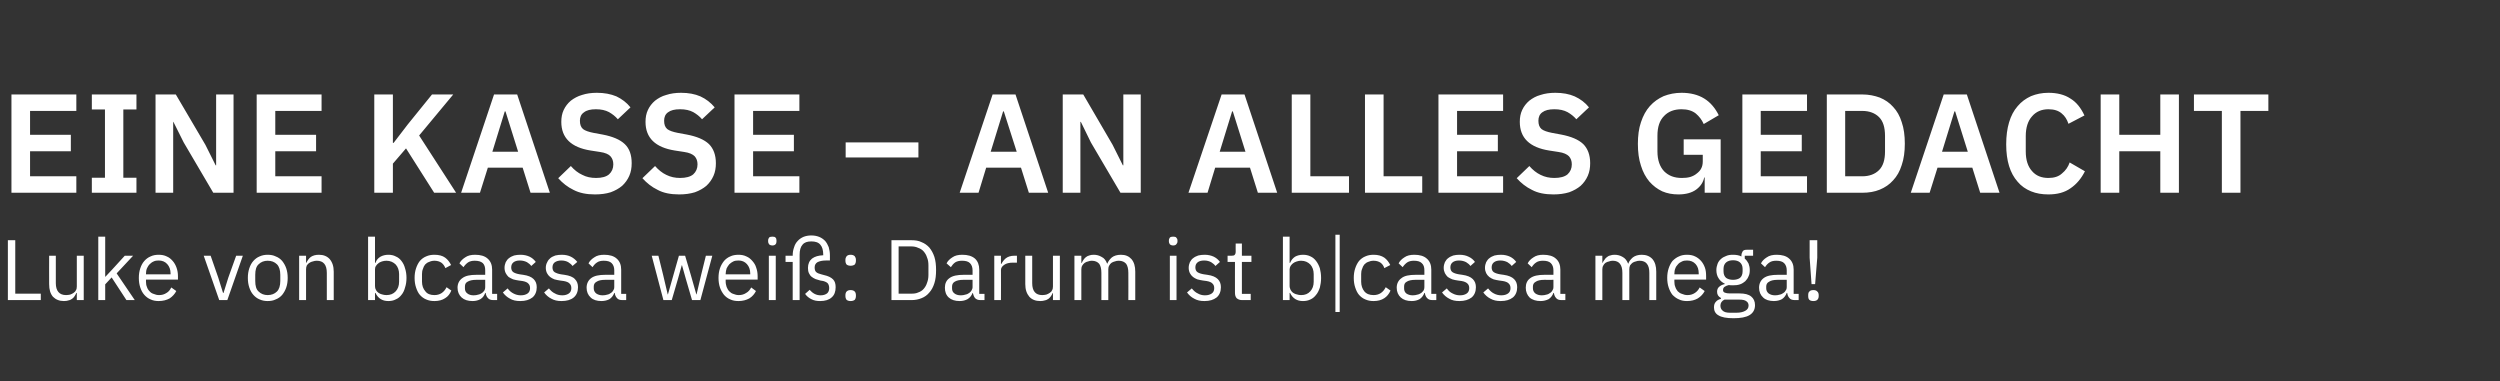<?xml version="1.0" standalone="no"?><!DOCTYPE svg PUBLIC "-//W3C//DTD SVG 1.1//EN" "http://www.w3.org/Graphics/SVG/1.1/DTD/svg11.dtd"><svg xmlns="http://www.w3.org/2000/svg" version="1.1" width="1048px" height="159.9px" viewBox="0 -1 1048 159.9" style="top:-1px"><rect x="0" y="-1" width="1048" height="159.9" fill="#333333" stroke="none"/>  <desc>Eine Kasse – an alles gedacht Luke von bcassa wei : Darum ist b|cassa mega!</desc>  <defs/>  <g id="Polygon213752">    <path d="M 3.3 124.8 L 3.3 99.7 L 6.4 99.7 L 6.4 122.1 L 17.1 122.1 L 17.1 124.8 L 3.3 124.8 Z M 32.2 121.8 C 32.2 121.8 32.04 121.81 32 121.8 C 31.8 122.2 31.6 122.7 31.3 123.1 C 31.1 123.5 30.7 123.9 30.3 124.2 C 29.9 124.5 29.4 124.8 28.8 124.9 C 28.3 125.1 27.6 125.2 26.8 125.2 C 24.9 125.2 23.4 124.6 22.2 123.4 C 21.1 122.1 20.6 120.4 20.6 118.1 C 20.56 118.14 20.6 106.2 20.6 106.2 L 23.4 106.2 C 23.4 106.2 23.44 117.66 23.4 117.7 C 23.4 121 24.9 122.7 27.7 122.7 C 28.3 122.7 28.8 122.6 29.4 122.5 C 29.9 122.3 30.4 122.1 30.8 121.8 C 31.2 121.5 31.6 121.2 31.8 120.7 C 32.1 120.3 32.2 119.7 32.2 119.1 C 32.18 119.1 32.2 106.2 32.2 106.2 L 35.1 106.2 L 35.1 124.8 L 32.2 124.8 L 32.2 121.8 Z M 41.2 98.2 L 44.1 98.2 L 44.1 115 L 44.2 115 L 47.1 111.9 L 52.3 106.2 L 55.8 106.2 L 48.9 113.6 L 56.5 124.8 L 53 124.8 L 46.8 115.3 L 44.1 118.2 L 44.1 124.8 L 41.2 124.8 L 41.2 98.2 Z M 66.5 125.2 C 65.3 125.2 64.1 125 63.1 124.5 C 62.1 124.1 61.2 123.4 60.5 122.6 C 59.7 121.7 59.2 120.7 58.8 119.5 C 58.4 118.3 58.2 117 58.2 115.5 C 58.2 114 58.4 112.7 58.8 111.5 C 59.2 110.3 59.7 109.3 60.5 108.4 C 61.2 107.6 62.1 106.9 63.1 106.5 C 64.1 106 65.3 105.8 66.5 105.8 C 67.8 105.8 68.9 106 69.9 106.5 C 70.9 106.9 71.7 107.6 72.4 108.4 C 73.1 109.2 73.6 110.1 74 111.2 C 74.4 112.3 74.6 113.5 74.6 114.8 C 74.56 114.83 74.6 116.2 74.6 116.2 L 61.2 116.2 C 61.2 116.2 61.2 117.06 61.2 117.1 C 61.2 117.9 61.3 118.6 61.6 119.3 C 61.8 120 62.2 120.6 62.7 121.1 C 63.1 121.6 63.7 122 64.4 122.2 C 65.1 122.5 65.8 122.7 66.7 122.7 C 67.9 122.7 68.9 122.4 69.8 121.8 C 70.7 121.3 71.3 120.5 71.8 119.5 C 71.8 119.5 73.9 121 73.9 121 C 73.3 122.2 72.3 123.3 71.1 124.1 C 69.8 124.8 68.3 125.2 66.5 125.2 Z M 66.5 108.2 C 65.7 108.2 65 108.3 64.4 108.6 C 63.7 108.9 63.2 109.3 62.7 109.8 C 62.2 110.3 61.9 110.9 61.6 111.5 C 61.3 112.2 61.2 113 61.2 113.8 C 61.2 113.79 61.2 114 61.2 114 L 71.5 114 C 71.5 114 71.46 113.64 71.5 113.6 C 71.5 112 71 110.7 70.1 109.7 C 69.2 108.7 68 108.2 66.5 108.2 Z M 91.9 124.8 L 85.4 106.2 L 88.3 106.2 L 91.5 115.4 L 93.5 121.8 L 93.7 121.8 L 95.7 115.4 L 99 106.2 L 101.8 106.2 L 95.3 124.8 L 91.9 124.8 Z M 112.2 125.2 C 111 125.2 109.9 125 108.8 124.5 C 107.8 124.1 106.9 123.4 106.2 122.6 C 105.4 121.7 104.9 120.7 104.5 119.5 C 104.1 118.3 103.9 117 103.9 115.5 C 103.9 114 104.1 112.7 104.5 111.5 C 104.9 110.3 105.4 109.3 106.2 108.4 C 106.9 107.6 107.8 106.9 108.8 106.5 C 109.9 106 111 105.8 112.2 105.8 C 113.5 105.8 114.6 106 115.6 106.5 C 116.7 106.9 117.6 107.6 118.3 108.4 C 119 109.3 119.6 110.3 120 111.5 C 120.4 112.7 120.6 114 120.6 115.5 C 120.6 117 120.4 118.3 120 119.5 C 119.6 120.7 119 121.7 118.3 122.6 C 117.6 123.4 116.7 124.1 115.6 124.5 C 114.6 125 113.5 125.2 112.2 125.2 Z M 112.2 122.7 C 113.8 122.7 115.1 122.2 116.1 121.2 C 117 120.3 117.5 118.8 117.5 116.8 C 117.5 116.8 117.5 114.2 117.5 114.2 C 117.5 112.2 117 110.7 116.1 109.8 C 115.1 108.8 113.8 108.3 112.2 108.3 C 110.7 108.3 109.4 108.8 108.4 109.8 C 107.4 110.7 107 112.2 107 114.2 C 107 114.2 107 116.8 107 116.8 C 107 118.8 107.4 120.3 108.4 121.2 C 109.4 122.2 110.7 122.7 112.2 122.7 Z M 125.4 124.8 L 125.4 106.2 L 128.3 106.2 L 128.3 109.2 C 128.3 109.2 128.41 109.21 128.4 109.2 C 128.9 108.2 129.5 107.3 130.3 106.7 C 131.2 106.1 132.3 105.8 133.7 105.8 C 135.6 105.8 137.1 106.4 138.2 107.6 C 139.3 108.9 139.9 110.6 139.9 112.9 C 139.89 112.88 139.9 124.8 139.9 124.8 L 137 124.8 C 137 124.8 137.01 113.36 137 113.4 C 137 110 135.6 108.3 132.8 108.3 C 132.2 108.3 131.7 108.4 131.1 108.6 C 130.6 108.7 130.1 108.9 129.7 109.2 C 129.2 109.5 128.9 109.9 128.6 110.3 C 128.4 110.8 128.3 111.3 128.3 111.9 C 128.27 111.88 128.3 124.8 128.3 124.8 L 125.4 124.8 Z M 154.3 98.2 L 157.2 98.2 L 157.2 109.2 C 157.2 109.2 157.35 109.21 157.4 109.2 C 157.8 108 158.5 107.2 159.5 106.6 C 160.4 106.1 161.5 105.8 162.8 105.8 C 163.9 105.8 165 106 165.9 106.5 C 166.9 106.9 167.7 107.6 168.3 108.4 C 169 109.3 169.5 110.3 169.8 111.5 C 170.2 112.7 170.4 114 170.4 115.5 C 170.4 117 170.2 118.3 169.8 119.5 C 169.5 120.7 169 121.8 168.3 122.6 C 167.7 123.4 166.9 124.1 165.9 124.5 C 165 125 163.9 125.2 162.8 125.2 C 160.3 125.2 158.5 124.1 157.4 121.8 C 157.35 121.81 157.2 121.8 157.2 121.8 L 157.2 124.8 L 154.3 124.8 L 154.3 98.2 Z M 162 122.7 C 163.6 122.7 164.9 122.2 165.9 121.1 C 166.8 120.1 167.3 118.8 167.3 117.1 C 167.3 117.1 167.3 113.9 167.3 113.9 C 167.3 112.3 166.8 110.9 165.9 109.9 C 164.9 108.9 163.6 108.3 162 108.3 C 161.4 108.3 160.7 108.4 160.1 108.6 C 159.6 108.8 159 109 158.6 109.4 C 158.2 109.7 157.8 110.1 157.6 110.5 C 157.3 110.9 157.2 111.4 157.2 111.9 C 157.2 111.9 157.2 118.9 157.2 118.9 C 157.2 119.5 157.3 120 157.6 120.5 C 157.8 121 158.2 121.4 158.6 121.7 C 159 122 159.6 122.3 160.1 122.4 C 160.7 122.6 161.4 122.7 162 122.7 Z M 182.1 125.2 C 180.8 125.2 179.7 125 178.6 124.5 C 177.6 124.1 176.7 123.4 176 122.6 C 175.3 121.8 174.8 120.7 174.4 119.5 C 174 118.3 173.8 117 173.8 115.5 C 173.8 114 174 112.7 174.4 111.5 C 174.8 110.3 175.3 109.3 176 108.4 C 176.7 107.6 177.6 106.9 178.6 106.5 C 179.7 106 180.8 105.8 182.1 105.8 C 184 105.8 185.5 106.2 186.6 107 C 187.7 107.8 188.5 108.9 189.1 110.1 C 189.1 110.1 186.7 111.4 186.7 111.4 C 186.3 110.4 185.8 109.7 185 109.1 C 184.2 108.6 183.3 108.3 182.1 108.3 C 181.3 108.3 180.5 108.5 179.9 108.8 C 179.2 109 178.7 109.4 178.2 109.9 C 177.8 110.4 177.5 111 177.3 111.7 C 177 112.4 176.9 113.1 176.9 113.9 C 176.9 113.9 176.9 117.1 176.9 117.1 C 176.9 118.7 177.4 120.1 178.3 121.1 C 179.1 122.2 180.4 122.7 182.1 122.7 C 184.4 122.7 186.1 121.6 187.2 119.4 C 187.2 119.4 189.2 120.8 189.2 120.8 C 188.6 122.2 187.8 123.3 186.6 124 C 185.4 124.8 183.9 125.2 182.1 125.2 Z M 206.8 124.8 C 205.7 124.8 205 124.5 204.5 123.9 C 204 123.4 203.7 122.6 203.6 121.8 C 203.6 121.8 203.4 121.8 203.4 121.8 C 203 122.9 202.4 123.8 201.4 124.4 C 200.5 124.9 199.4 125.2 198.1 125.2 C 196.1 125.2 194.6 124.7 193.5 123.7 C 192.4 122.7 191.8 121.3 191.8 119.6 C 191.8 117.9 192.5 116.5 193.8 115.6 C 195.1 114.6 197 114.2 199.8 114.2 C 199.76 114.18 203.4 114.2 203.4 114.2 C 203.4 114.2 203.43 112.34 203.4 112.3 C 203.4 111 203.1 110 202.4 109.3 C 201.6 108.6 200.5 108.3 199 108.3 C 197.9 108.3 197 108.5 196.2 109 C 195.5 109.5 194.8 110.2 194.3 111 C 194.3 111 192.6 109.4 192.6 109.4 C 193.1 108.4 193.9 107.6 195 106.9 C 196.1 106.1 197.5 105.8 199.2 105.8 C 201.4 105.8 203.2 106.3 204.4 107.4 C 205.7 108.5 206.3 110.1 206.3 112 C 206.31 112.04 206.3 122.2 206.3 122.2 L 208.4 122.2 L 208.4 124.8 C 208.4 124.8 206.82 124.8 206.8 124.8 Z M 198.5 122.8 C 199.3 122.8 199.9 122.7 200.5 122.5 C 201.1 122.4 201.6 122.1 202.1 121.8 C 202.5 121.5 202.8 121.1 203.1 120.7 C 203.3 120.3 203.4 119.9 203.4 119.4 C 203.43 119.4 203.4 116.3 203.4 116.3 C 203.4 116.3 199.62 116.34 199.6 116.3 C 198 116.3 196.8 116.6 196 117.1 C 195.2 117.5 194.9 118.2 194.9 119.1 C 194.9 119.1 194.9 119.9 194.9 119.9 C 194.9 120.8 195.2 121.5 195.9 122 C 196.5 122.5 197.4 122.8 198.5 122.8 Z M 218.1 125.2 C 216.4 125.2 214.9 124.9 213.8 124.2 C 212.6 123.6 211.6 122.7 210.8 121.6 C 210.8 121.6 212.8 119.9 212.8 119.9 C 213.5 120.9 214.4 121.6 215.2 122 C 216.1 122.5 217.2 122.8 218.3 122.8 C 219.6 122.8 220.5 122.5 221.2 122 C 221.9 121.5 222.2 120.7 222.2 119.8 C 222.2 119 222 118.4 221.5 117.9 C 221.1 117.4 220.2 117 219 116.8 C 219 116.8 217.5 116.6 217.5 116.6 C 216.6 116.5 215.9 116.3 215.1 116.1 C 214.4 115.8 213.8 115.5 213.2 115.1 C 212.7 114.6 212.3 114.1 212 113.5 C 211.7 112.9 211.5 112.1 211.5 111.3 C 211.5 110.4 211.7 109.6 212 108.9 C 212.4 108.2 212.8 107.6 213.4 107.2 C 214 106.7 214.7 106.4 215.5 106.1 C 216.3 105.9 217.2 105.8 218.2 105.8 C 219.7 105.8 220.9 106.1 222 106.6 C 223 107.1 223.9 107.8 224.6 108.8 C 224.6 108.8 222.7 110.5 222.7 110.5 C 222.3 109.9 221.7 109.4 220.9 108.9 C 220.1 108.5 219.1 108.2 217.9 108.2 C 216.7 108.2 215.8 108.5 215.2 109 C 214.6 109.5 214.3 110.2 214.3 111.1 C 214.3 112 214.6 112.7 215.2 113.1 C 215.8 113.5 216.7 113.8 217.9 114 C 217.9 114 219.3 114.2 219.3 114.2 C 221.4 114.5 222.8 115.1 223.7 116 C 224.6 116.9 225 118 225 119.4 C 225 121.2 224.4 122.7 223.2 123.7 C 221.9 124.7 220.3 125.2 218.1 125.2 Z M 235.4 125.2 C 233.7 125.2 232.3 124.9 231.1 124.2 C 229.9 123.6 228.9 122.7 228.1 121.6 C 228.1 121.6 230.1 119.9 230.1 119.9 C 230.9 120.9 231.7 121.6 232.6 122 C 233.4 122.5 234.5 122.8 235.7 122.8 C 236.9 122.8 237.8 122.5 238.5 122 C 239.2 121.5 239.5 120.7 239.5 119.8 C 239.5 119 239.3 118.4 238.8 117.9 C 238.4 117.4 237.5 117 236.3 116.8 C 236.3 116.8 234.8 116.6 234.8 116.6 C 234 116.5 233.2 116.3 232.4 116.1 C 231.7 115.8 231.1 115.5 230.6 115.1 C 230 114.6 229.6 114.1 229.3 113.5 C 229 112.9 228.8 112.1 228.8 111.3 C 228.8 110.4 229 109.6 229.4 108.9 C 229.7 108.2 230.2 107.6 230.7 107.2 C 231.3 106.7 232 106.4 232.8 106.1 C 233.7 105.9 234.5 105.8 235.5 105.8 C 237 105.8 238.3 106.1 239.3 106.6 C 240.3 107.1 241.2 107.8 242 108.8 C 242 108.8 240 110.5 240 110.5 C 239.6 109.9 239 109.4 238.2 108.9 C 237.5 108.5 236.5 108.2 235.3 108.2 C 234.1 108.2 233.2 108.5 232.5 109 C 231.9 109.5 231.6 110.2 231.6 111.1 C 231.6 112 231.9 112.7 232.5 113.1 C 233.2 113.5 234 113.8 235.2 114 C 235.2 114 236.6 114.2 236.6 114.2 C 238.7 114.5 240.2 115.1 241 116 C 241.9 116.9 242.3 118 242.3 119.4 C 242.3 121.2 241.7 122.7 240.5 123.7 C 239.3 124.7 237.6 125.2 235.4 125.2 Z M 260.9 124.8 C 259.8 124.8 259 124.5 258.6 123.9 C 258.1 123.4 257.8 122.6 257.7 121.8 C 257.7 121.8 257.5 121.8 257.5 121.8 C 257.1 122.9 256.4 123.8 255.5 124.4 C 254.6 124.9 253.4 125.2 252.1 125.2 C 250.2 125.2 248.6 124.7 247.6 123.7 C 246.5 122.7 245.9 121.3 245.9 119.6 C 245.9 117.9 246.6 116.5 247.8 115.6 C 249.1 114.6 251.1 114.2 253.8 114.2 C 253.83 114.18 257.5 114.2 257.5 114.2 C 257.5 114.2 257.51 112.34 257.5 112.3 C 257.5 111 257.1 110 256.4 109.3 C 255.7 108.6 254.6 108.3 253.1 108.3 C 252 108.3 251 108.5 250.3 109 C 249.5 109.5 248.9 110.2 248.4 111 C 248.4 111 246.7 109.4 246.7 109.4 C 247.2 108.4 248 107.6 249.1 106.9 C 250.2 106.1 251.6 105.8 253.3 105.8 C 255.5 105.8 257.3 106.3 258.5 107.4 C 259.8 108.5 260.4 110.1 260.4 112 C 260.39 112.04 260.4 122.2 260.4 122.2 L 262.5 122.2 L 262.5 124.8 C 262.5 124.8 260.89 124.8 260.9 124.8 Z M 252.6 122.8 C 253.3 122.8 254 122.7 254.6 122.5 C 255.2 122.4 255.7 122.1 256.1 121.8 C 256.6 121.5 256.9 121.1 257.1 120.7 C 257.4 120.3 257.5 119.9 257.5 119.4 C 257.51 119.4 257.5 116.3 257.5 116.3 C 257.5 116.3 253.69 116.34 253.7 116.3 C 252 116.3 250.8 116.6 250.1 117.1 C 249.3 117.5 248.9 118.2 248.9 119.1 C 248.9 119.1 248.9 119.9 248.9 119.9 C 248.9 120.8 249.3 121.5 249.9 122 C 250.6 122.5 251.5 122.8 252.6 122.8 Z M 273.2 106.2 L 276 106.2 L 278 114.3 L 279.9 122.4 L 280 122.4 L 282.3 114.3 L 284.6 106.2 L 287.2 106.2 L 289.6 114.3 L 291.9 122.4 L 292 122.4 L 293.9 114.3 L 295.9 106.2 L 298.6 106.2 L 293.6 124.8 L 290.1 124.8 L 287.5 115.9 L 285.9 110.2 L 285.8 110.2 L 284.2 115.9 L 281.6 124.8 L 278.1 124.8 L 273.2 106.2 Z M 309.6 125.2 C 308.3 125.2 307.1 125 306.1 124.5 C 305.1 124.1 304.2 123.4 303.5 122.6 C 302.8 121.7 302.2 120.7 301.8 119.5 C 301.4 118.3 301.2 117 301.2 115.5 C 301.2 114 301.4 112.7 301.8 111.5 C 302.2 110.3 302.8 109.3 303.5 108.4 C 304.2 107.6 305.1 106.9 306.1 106.5 C 307.1 106 308.3 105.8 309.6 105.8 C 310.8 105.8 311.9 106 312.9 106.5 C 313.9 106.9 314.7 107.6 315.4 108.4 C 316.1 109.2 316.7 110.1 317 111.2 C 317.4 112.3 317.6 113.5 317.6 114.8 C 317.59 114.83 317.6 116.2 317.6 116.2 L 304.2 116.2 C 304.2 116.2 304.23 117.06 304.2 117.1 C 304.2 117.9 304.4 118.6 304.6 119.3 C 304.9 120 305.2 120.6 305.7 121.1 C 306.2 121.6 306.7 122 307.4 122.2 C 308.1 122.5 308.9 122.7 309.7 122.7 C 310.9 122.7 311.9 122.4 312.8 121.8 C 313.7 121.3 314.4 120.5 314.9 119.5 C 314.9 119.5 316.9 121 316.9 121 C 316.3 122.2 315.4 123.3 314.1 124.1 C 312.8 124.8 311.3 125.2 309.6 125.2 Z M 309.6 108.2 C 308.8 108.2 308 108.3 307.4 108.6 C 306.8 108.9 306.2 109.3 305.7 109.8 C 305.3 110.3 304.9 110.9 304.6 111.5 C 304.4 112.2 304.2 113 304.2 113.8 C 304.23 113.79 304.2 114 304.2 114 L 314.5 114 C 314.5 114 314.49 113.64 314.5 113.6 C 314.5 112 314 110.7 313.1 109.7 C 312.2 108.7 311 108.2 309.6 108.2 Z M 323.8 101.9 C 323.2 101.9 322.7 101.7 322.4 101.4 C 322.2 101.1 322 100.7 322 100.2 C 322 100.2 322 99.8 322 99.8 C 322 99.3 322.2 98.9 322.4 98.6 C 322.7 98.3 323.2 98.2 323.8 98.2 C 324.4 98.2 324.9 98.3 325.1 98.6 C 325.4 98.9 325.5 99.3 325.5 99.8 C 325.5 99.8 325.5 100.2 325.5 100.2 C 325.5 100.7 325.4 101.1 325.1 101.4 C 324.9 101.7 324.4 101.9 323.8 101.9 Z M 322.3 106.2 L 325.2 106.2 L 325.2 124.8 L 322.3 124.8 L 322.3 106.2 Z M 350.3 119.4 C 350.3 121.2 349.8 122.7 348.6 123.7 C 347.5 124.7 345.9 125.2 343.8 125.2 C 342.4 125.2 341.2 125 340.1 124.4 C 339.1 123.9 338.2 123.2 337.5 122.2 C 337.5 122.2 339.4 120.5 339.4 120.5 C 340.7 122 342.2 122.8 344 122.8 C 345.2 122.8 346 122.5 346.7 122 C 347.3 121.5 347.6 120.7 347.6 119.8 C 347.6 119 347.4 118.4 347.1 117.9 C 346.7 117.4 346.1 117.1 345.1 116.8 C 345.1 116.8 343.9 116.6 343.9 116.6 C 343.2 116.4 342.5 116.2 341.9 116 C 341.2 115.7 340.7 115.4 340.2 115 C 339.7 114.6 339.4 114.1 339.1 113.5 C 338.8 112.9 338.7 112.1 338.7 111.3 C 338.7 109.6 339.3 108.3 340.4 107.4 C 341.6 106.5 343.1 106.1 345.1 106 C 345.1 106 345.1 105.8 345.1 105.8 C 345.1 103.9 344.7 102.5 343.9 101.6 C 343.1 100.6 341.8 100.2 340.1 100.2 C 338.4 100.2 337.2 100.6 336.4 101.6 C 335.6 102.5 335.2 103.9 335.2 105.8 C 335.23 105.83 335.2 124.8 335.2 124.8 L 332.3 124.8 L 332.3 108.8 L 329.3 108.8 L 329.3 106.2 L 332.3 106.2 C 332.3 106.2 332.35 106.04 332.3 106 C 332.3 104.8 332.5 103.7 332.9 102.6 C 333.2 101.6 333.7 100.7 334.4 100 C 335 99.3 335.9 98.7 336.8 98.3 C 337.8 97.9 338.9 97.7 340.1 97.7 C 341.3 97.7 342.4 97.9 343.4 98.3 C 344.4 98.7 345.2 99.3 345.9 100 C 346.5 100.7 347 101.6 347.4 102.6 C 347.7 103.7 347.9 104.8 347.9 106 C 347.9 106.04 347.9 108.2 347.9 108.2 C 347.9 108.2 346.21 108.24 346.2 108.2 C 344.7 108.2 343.5 108.5 342.7 108.9 C 341.9 109.4 341.5 110.1 341.5 111.1 C 341.5 112 341.7 112.7 342.2 113.1 C 342.7 113.5 343.4 113.8 344.3 114 C 344.3 114 345.4 114.3 345.4 114.3 C 347.2 114.7 348.4 115.3 349.2 116.1 C 350 116.9 350.3 118 350.3 119.4 Z M 356.6 125.2 C 355.8 125.2 355.3 125 354.9 124.7 C 354.6 124.3 354.4 123.8 354.4 123.1 C 354.4 123.1 354.4 122.7 354.4 122.7 C 354.4 122.1 354.6 121.5 354.9 121.2 C 355.3 120.8 355.8 120.6 356.6 120.6 C 357.3 120.6 357.9 120.8 358.3 121.2 C 358.6 121.5 358.8 122.1 358.8 122.7 C 358.8 122.7 358.8 123.1 358.8 123.1 C 358.8 123.8 358.6 124.3 358.3 124.7 C 357.9 125 357.3 125.2 356.6 125.2 Z M 356.6 110.4 C 355.8 110.4 355.3 110.2 354.9 109.9 C 354.6 109.5 354.4 109 354.4 108.3 C 354.4 108.3 354.4 107.9 354.4 107.9 C 354.4 107.3 354.6 106.8 354.9 106.4 C 355.3 106 355.8 105.8 356.6 105.8 C 357.3 105.8 357.9 106 358.3 106.4 C 358.6 106.8 358.8 107.3 358.8 107.9 C 358.8 107.9 358.8 108.3 358.8 108.3 C 358.8 109 358.6 109.5 358.3 109.9 C 357.9 110.2 357.3 110.4 356.6 110.4 Z M 373.7 99.7 C 373.7 99.7 382.1 99.67 382.1 99.7 C 383.7 99.7 385.1 99.9 386.3 100.5 C 387.6 101 388.7 101.8 389.6 102.8 C 390.5 103.9 391.2 105.2 391.7 106.7 C 392.2 108.3 392.4 110.1 392.4 112.2 C 392.4 114.3 392.2 116.2 391.7 117.7 C 391.2 119.3 390.5 120.6 389.6 121.6 C 388.7 122.7 387.6 123.5 386.3 124 C 385.1 124.5 383.7 124.8 382.1 124.8 C 382.1 124.8 373.7 124.8 373.7 124.8 L 373.7 99.7 Z M 382.1 122.1 C 383.1 122.1 384.1 122 384.9 121.6 C 385.8 121.3 386.6 120.8 387.2 120.1 C 387.8 119.4 388.3 118.6 388.6 117.6 C 389 116.6 389.2 115.5 389.2 114.3 C 389.2 114.3 389.2 110.2 389.2 110.2 C 389.2 108.9 389 107.8 388.6 106.9 C 388.3 105.9 387.8 105.1 387.2 104.4 C 386.6 103.7 385.8 103.2 384.9 102.9 C 384.1 102.5 383.1 102.3 382.1 102.3 C 382.1 102.34 376.7 102.3 376.7 102.3 L 376.7 122.1 C 376.7 122.1 382.1 122.14 382.1 122.1 Z M 411 124.8 C 410 124.8 409.2 124.5 408.7 123.9 C 408.3 123.4 408 122.6 407.8 121.8 C 407.8 121.8 407.7 121.8 407.7 121.8 C 407.3 122.9 406.6 123.8 405.6 124.4 C 404.7 124.9 403.6 125.2 402.3 125.2 C 400.3 125.2 398.8 124.7 397.7 123.7 C 396.6 122.7 396.1 121.3 396.1 119.6 C 396.1 117.9 396.7 116.5 398 115.6 C 399.3 114.6 401.3 114.2 404 114.2 C 403.99 114.18 407.7 114.2 407.7 114.2 C 407.7 114.2 407.66 112.34 407.7 112.3 C 407.7 111 407.3 110 406.6 109.3 C 405.9 108.6 404.8 108.3 403.3 108.3 C 402.1 108.3 401.2 108.5 400.4 109 C 399.7 109.5 399.1 110.2 398.6 111 C 398.6 111 396.8 109.4 396.8 109.4 C 397.3 108.4 398.1 107.6 399.2 106.9 C 400.3 106.1 401.7 105.8 403.4 105.8 C 405.7 105.8 407.4 106.3 408.7 107.4 C 409.9 108.5 410.5 110.1 410.5 112 C 410.54 112.04 410.5 122.2 410.5 122.2 L 412.7 122.2 L 412.7 124.8 C 412.7 124.8 411.04 124.8 411 124.8 Z M 402.8 122.8 C 403.5 122.8 404.1 122.7 404.7 122.5 C 405.3 122.4 405.9 122.1 406.3 121.8 C 406.7 121.5 407.1 121.1 407.3 120.7 C 407.5 120.3 407.7 119.9 407.7 119.4 C 407.66 119.4 407.7 116.3 407.7 116.3 C 407.7 116.3 403.84 116.34 403.8 116.3 C 402.2 116.3 401 116.6 400.2 117.1 C 399.5 117.5 399.1 118.2 399.1 119.1 C 399.1 119.1 399.1 119.9 399.1 119.9 C 399.1 120.8 399.4 121.5 400.1 122 C 400.7 122.5 401.6 122.8 402.8 122.8 Z M 416.8 124.8 L 416.8 106.2 L 419.6 106.2 L 419.6 109.6 C 419.6 109.6 419.83 109.64 419.8 109.6 C 420.2 108.8 420.8 108 421.6 107.3 C 422.5 106.6 423.7 106.2 425.2 106.2 C 425.19 106.22 426.3 106.2 426.3 106.2 L 426.3 109.1 C 426.3 109.1 424.62 109.1 424.6 109.1 C 423.1 109.1 421.8 109.4 421 110 C 420.1 110.6 419.6 111.3 419.6 112.2 C 419.65 112.2 419.6 124.8 419.6 124.8 L 416.8 124.8 Z M 441.4 121.8 C 441.4 121.8 441.28 121.81 441.3 121.8 C 441.1 122.2 440.9 122.7 440.6 123.1 C 440.3 123.5 440 123.9 439.6 124.2 C 439.1 124.5 438.7 124.8 438.1 124.9 C 437.5 125.1 436.8 125.2 436.1 125.2 C 434.1 125.2 432.6 124.6 431.5 123.4 C 430.4 122.1 429.8 120.4 429.8 118.1 C 429.8 118.14 429.8 106.2 429.8 106.2 L 432.7 106.2 C 432.7 106.2 432.68 117.66 432.7 117.7 C 432.7 121 434.1 122.7 436.9 122.7 C 437.5 122.7 438.1 122.6 438.6 122.5 C 439.1 122.3 439.6 122.1 440 121.8 C 440.5 121.5 440.8 121.2 441 120.7 C 441.3 120.3 441.4 119.7 441.4 119.1 C 441.43 119.1 441.4 106.2 441.4 106.2 L 444.3 106.2 L 444.3 124.8 L 441.4 124.8 L 441.4 121.8 Z M 450.4 124.8 L 450.4 106.2 L 453.3 106.2 L 453.3 109.2 C 453.3 109.2 453.45 109.21 453.5 109.2 C 453.7 108.7 453.9 108.3 454.2 107.9 C 454.5 107.5 454.8 107.1 455.2 106.8 C 455.6 106.5 456.1 106.2 456.6 106.1 C 457.1 105.9 457.7 105.8 458.5 105.8 C 459.7 105.8 460.8 106.1 461.8 106.7 C 462.9 107.2 463.6 108.2 464.1 109.5 C 464.1 109.5 464.2 109.5 464.2 109.5 C 464.6 108.5 465.2 107.7 466.1 106.9 C 467 106.2 468.3 105.8 469.9 105.8 C 471.8 105.8 473.2 106.4 474.3 107.6 C 475.4 108.9 475.9 110.6 475.9 112.9 C 475.92 112.88 475.9 124.8 475.9 124.8 L 473 124.8 C 473 124.8 473.04 113.36 473 113.4 C 473 111.7 472.7 110.5 472.1 109.6 C 471.4 108.8 470.4 108.3 469 108.3 C 468.4 108.3 467.8 108.4 467.3 108.6 C 466.8 108.7 466.4 108.9 465.9 109.2 C 465.5 109.5 465.2 109.9 465 110.3 C 464.7 110.8 464.6 111.3 464.6 111.9 C 464.61 111.88 464.6 124.8 464.6 124.8 L 461.7 124.8 C 461.7 124.8 461.73 113.36 461.7 113.4 C 461.7 111.7 461.4 110.5 460.8 109.6 C 460.1 108.8 459.1 108.3 457.7 108.3 C 457.2 108.3 456.6 108.4 456.1 108.6 C 455.6 108.7 455.1 108.9 454.7 109.2 C 454.3 109.5 453.9 109.9 453.7 110.3 C 453.4 110.8 453.3 111.3 453.3 111.9 C 453.31 111.88 453.3 124.8 453.3 124.8 L 450.4 124.8 Z M 491.8 101.9 C 491.2 101.9 490.7 101.7 490.4 101.4 C 490.2 101.1 490 100.7 490 100.2 C 490 100.2 490 99.8 490 99.8 C 490 99.3 490.2 98.9 490.4 98.6 C 490.7 98.3 491.2 98.2 491.8 98.2 C 492.4 98.2 492.9 98.3 493.1 98.6 C 493.4 98.9 493.6 99.3 493.6 99.8 C 493.6 99.8 493.6 100.2 493.6 100.2 C 493.6 100.7 493.4 101.1 493.1 101.4 C 492.9 101.7 492.4 101.9 491.8 101.9 Z M 490.4 106.2 L 493.2 106.2 L 493.2 124.8 L 490.4 124.8 L 490.4 106.2 Z M 504.9 125.2 C 503.2 125.2 501.8 124.9 500.6 124.2 C 499.4 123.6 498.4 122.7 497.6 121.6 C 497.6 121.6 499.6 119.9 499.6 119.9 C 500.4 120.9 501.2 121.6 502.1 122 C 502.9 122.5 504 122.8 505.1 122.8 C 506.4 122.8 507.3 122.5 508 122 C 508.7 121.5 509 120.7 509 119.8 C 509 119 508.8 118.4 508.3 117.9 C 507.9 117.4 507 117 505.8 116.8 C 505.8 116.8 504.3 116.6 504.3 116.6 C 503.5 116.5 502.7 116.3 501.9 116.1 C 501.2 115.8 500.6 115.5 500.1 115.1 C 499.5 114.6 499.1 114.1 498.8 113.5 C 498.5 112.9 498.3 112.1 498.3 111.3 C 498.3 110.4 498.5 109.6 498.8 108.9 C 499.2 108.2 499.6 107.6 500.2 107.2 C 500.8 106.7 501.5 106.4 502.3 106.1 C 503.2 105.9 504 105.8 505 105.8 C 506.5 105.8 507.7 106.1 508.8 106.6 C 509.8 107.1 510.7 107.8 511.4 108.8 C 511.4 108.8 509.5 110.5 509.5 110.5 C 509.1 109.9 508.5 109.4 507.7 108.9 C 506.9 108.5 506 108.2 504.8 108.2 C 503.5 108.2 502.6 108.5 502 109 C 501.4 109.5 501.1 110.2 501.1 111.1 C 501.1 112 501.4 112.7 502 113.1 C 502.6 113.5 503.5 113.8 504.7 114 C 504.7 114 506.1 114.2 506.1 114.2 C 508.2 114.5 509.6 115.1 510.5 116 C 511.4 116.9 511.8 118 511.8 119.4 C 511.8 121.2 511.2 122.7 510 123.7 C 508.7 124.7 507.1 125.2 504.9 125.2 Z M 520.7 124.8 C 519.7 124.8 519 124.5 518.4 124 C 517.9 123.4 517.7 122.7 517.7 121.7 C 517.67 121.75 517.7 108.8 517.7 108.8 L 514.6 108.8 L 514.6 106.2 C 514.6 106.2 516.34 106.22 516.3 106.2 C 517 106.2 517.4 106.1 517.6 105.8 C 517.8 105.6 518 105.2 518 104.5 C 517.96 104.53 518 101.1 518 101.1 L 520.6 101.1 L 520.6 106.2 L 524.6 106.2 L 524.6 108.8 L 520.6 108.8 L 520.6 122.2 L 524.3 122.2 L 524.3 124.8 C 524.3 124.8 520.73 124.8 520.7 124.8 Z M 537.8 98.2 L 540.6 98.2 L 540.6 109.2 C 540.6 109.2 540.79 109.21 540.8 109.2 C 541.3 108 542 107.2 542.9 106.6 C 543.8 106.1 544.9 105.8 546.2 105.8 C 547.4 105.8 548.4 106 549.4 106.5 C 550.3 106.9 551.1 107.6 551.7 108.4 C 552.4 109.3 552.9 110.3 553.3 111.5 C 553.6 112.7 553.8 114 553.8 115.5 C 553.8 117 553.6 118.3 553.3 119.5 C 552.9 120.7 552.4 121.8 551.7 122.6 C 551.1 123.4 550.3 124.1 549.4 124.5 C 548.4 125 547.4 125.2 546.2 125.2 C 543.7 125.2 541.9 124.1 540.8 121.8 C 540.79 121.81 540.6 121.8 540.6 121.8 L 540.6 124.8 L 537.8 124.8 L 537.8 98.2 Z M 545.4 122.7 C 547.1 122.7 548.3 122.2 549.3 121.1 C 550.2 120.1 550.7 118.8 550.7 117.1 C 550.7 117.1 550.7 113.9 550.7 113.9 C 550.7 112.3 550.2 110.9 549.3 109.9 C 548.3 108.9 547.1 108.3 545.4 108.3 C 544.8 108.3 544.2 108.4 543.6 108.6 C 543 108.8 542.5 109 542 109.4 C 541.6 109.7 541.3 110.1 541 110.5 C 540.8 110.9 540.6 111.4 540.6 111.9 C 540.6 111.9 540.6 118.9 540.6 118.9 C 540.6 119.5 540.8 120 541 120.5 C 541.3 121 541.6 121.4 542 121.7 C 542.5 122 543 122.3 543.6 122.4 C 544.2 122.6 544.8 122.7 545.4 122.7 Z M 559.8 129.8 L 559.8 97.4 L 561.6 97.4 L 561.6 129.8 L 559.8 129.8 Z M 575.8 125.2 C 574.5 125.2 573.4 125 572.3 124.5 C 571.3 124.1 570.4 123.4 569.7 122.6 C 569 121.8 568.5 120.7 568.1 119.5 C 567.7 118.3 567.5 117 567.5 115.5 C 567.5 114 567.7 112.7 568.1 111.5 C 568.5 110.3 569 109.3 569.7 108.4 C 570.4 107.6 571.3 106.9 572.3 106.5 C 573.4 106 574.5 105.8 575.8 105.8 C 577.7 105.8 579.1 106.2 580.3 107 C 581.4 107.8 582.2 108.9 582.8 110.1 C 582.8 110.1 580.3 111.4 580.3 111.4 C 580 110.4 579.5 109.7 578.7 109.1 C 577.9 108.6 577 108.3 575.8 108.3 C 574.9 108.3 574.2 108.5 573.5 108.8 C 572.9 109 572.4 109.4 571.9 109.9 C 571.5 110.4 571.2 111 571 111.7 C 570.7 112.4 570.6 113.1 570.6 113.9 C 570.6 113.9 570.6 117.1 570.6 117.1 C 570.6 118.7 571.1 120.1 571.9 121.1 C 572.8 122.2 574.1 122.7 575.8 122.7 C 578.1 122.7 579.8 121.6 580.9 119.4 C 580.9 119.4 582.9 120.8 582.9 120.8 C 582.3 122.2 581.4 123.3 580.3 124 C 579.1 124.8 577.6 125.2 575.8 125.2 Z M 600.5 124.8 C 599.4 124.8 598.7 124.5 598.2 123.9 C 597.7 123.4 597.4 122.6 597.3 121.8 C 597.3 121.8 597.1 121.8 597.1 121.8 C 596.7 122.9 596 123.8 595.1 124.4 C 594.2 124.9 593.1 125.2 591.8 125.2 C 589.8 125.2 588.3 124.7 587.2 123.7 C 586.1 122.7 585.5 121.3 585.5 119.6 C 585.5 117.9 586.2 116.5 587.5 115.6 C 588.7 114.6 590.7 114.2 593.5 114.2 C 593.45 114.18 597.1 114.2 597.1 114.2 C 597.1 114.2 597.13 112.34 597.1 112.3 C 597.1 111 596.8 110 596 109.3 C 595.3 108.6 594.2 108.3 592.7 108.3 C 591.6 108.3 590.7 108.5 589.9 109 C 589.2 109.5 588.5 110.2 588 111 C 588 111 586.3 109.4 586.3 109.4 C 586.8 108.4 587.6 107.6 588.7 106.9 C 589.8 106.1 591.2 105.8 592.9 105.8 C 595.1 105.8 596.9 106.3 598.1 107.4 C 599.4 108.5 600 110.1 600 112 C 600.01 112.04 600 122.2 600 122.2 L 602.1 122.2 L 602.1 124.8 C 602.1 124.8 600.51 124.8 600.5 124.8 Z M 592.2 122.8 C 592.9 122.8 593.6 122.7 594.2 122.5 C 594.8 122.4 595.3 122.1 595.8 121.8 C 596.2 121.5 596.5 121.1 596.8 120.7 C 597 120.3 597.1 119.9 597.1 119.4 C 597.13 119.4 597.1 116.3 597.1 116.3 C 597.1 116.3 593.31 116.34 593.3 116.3 C 591.7 116.3 590.4 116.6 589.7 117.1 C 588.9 117.5 588.6 118.2 588.6 119.1 C 588.6 119.1 588.6 119.9 588.6 119.9 C 588.6 120.8 588.9 121.5 589.5 122 C 590.2 122.5 591.1 122.8 592.2 122.8 Z M 611.8 125.2 C 610.1 125.2 608.6 124.9 607.5 124.2 C 606.3 123.6 605.3 122.7 604.5 121.6 C 604.5 121.6 606.5 119.9 606.5 119.9 C 607.2 120.9 608 121.6 608.9 122 C 609.8 122.5 610.9 122.8 612 122.8 C 613.3 122.8 614.2 122.5 614.9 122 C 615.6 121.5 615.9 120.7 615.9 119.8 C 615.9 119 615.7 118.4 615.2 117.9 C 614.7 117.4 613.9 117 612.7 116.8 C 612.7 116.8 611.2 116.6 611.2 116.6 C 610.3 116.5 609.5 116.3 608.8 116.1 C 608.1 115.8 607.5 115.5 606.9 115.1 C 606.4 114.6 606 114.1 605.7 113.5 C 605.4 112.9 605.2 112.1 605.2 111.3 C 605.2 110.4 605.4 109.6 605.7 108.9 C 606.1 108.2 606.5 107.6 607.1 107.2 C 607.7 106.7 608.4 106.4 609.2 106.1 C 610 105.9 610.9 105.8 611.8 105.8 C 613.4 105.8 614.6 106.1 615.6 106.6 C 616.7 107.1 617.6 107.8 618.3 108.8 C 618.3 108.8 616.4 110.5 616.4 110.5 C 616 109.9 615.4 109.4 614.6 108.9 C 613.8 108.5 612.8 108.2 611.6 108.2 C 610.4 108.2 609.5 108.5 608.9 109 C 608.3 109.5 608 110.2 608 111.1 C 608 112 608.3 112.7 608.9 113.1 C 609.5 113.5 610.4 113.8 611.6 114 C 611.6 114 613 114.2 613 114.2 C 615.1 114.5 616.5 115.1 617.4 116 C 618.3 116.9 618.7 118 618.7 119.4 C 618.7 121.2 618.1 122.7 616.9 123.7 C 615.6 124.7 613.9 125.2 611.8 125.2 Z M 629.1 125.2 C 627.4 125.2 626 124.9 624.8 124.2 C 623.6 123.6 622.6 122.7 621.8 121.6 C 621.8 121.6 623.8 119.9 623.8 119.9 C 624.6 120.9 625.4 121.6 626.2 122 C 627.1 122.5 628.2 122.8 629.3 122.8 C 630.6 122.8 631.5 122.5 632.2 122 C 632.9 121.5 633.2 120.7 633.2 119.8 C 633.2 119 633 118.4 632.5 117.9 C 632.1 117.4 631.2 117 630 116.8 C 630 116.8 628.5 116.6 628.5 116.6 C 627.7 116.5 626.9 116.3 626.1 116.1 C 625.4 115.8 624.8 115.5 624.3 115.1 C 623.7 114.6 623.3 114.1 623 113.5 C 622.7 112.9 622.5 112.1 622.5 111.3 C 622.5 110.4 622.7 109.6 623 108.9 C 623.4 108.2 623.8 107.6 624.4 107.2 C 625 106.7 625.7 106.4 626.5 106.1 C 627.4 105.9 628.2 105.8 629.2 105.8 C 630.7 105.8 631.9 106.1 633 106.6 C 634 107.1 634.9 107.8 635.6 108.8 C 635.6 108.8 633.7 110.5 633.7 110.5 C 633.3 109.9 632.7 109.4 631.9 108.9 C 631.1 108.5 630.1 108.2 628.9 108.2 C 627.7 108.2 626.8 108.5 626.2 109 C 625.6 109.5 625.3 110.2 625.3 111.1 C 625.3 112 625.6 112.7 626.2 113.1 C 626.8 113.5 627.7 113.8 628.9 114 C 628.9 114 630.3 114.2 630.3 114.2 C 632.4 114.5 633.8 115.1 634.7 116 C 635.6 116.9 636 118 636 119.4 C 636 121.2 635.4 122.7 634.2 123.7 C 632.9 124.7 631.3 125.2 629.1 125.2 Z M 654.6 124.8 C 653.5 124.8 652.7 124.5 652.3 123.9 C 651.8 123.4 651.5 122.6 651.4 121.8 C 651.4 121.8 651.2 121.8 651.2 121.8 C 650.8 122.9 650.1 123.8 649.2 124.4 C 648.2 124.9 647.1 125.2 645.8 125.2 C 643.9 125.2 642.3 124.7 641.2 123.7 C 640.2 122.7 639.6 121.3 639.6 119.6 C 639.6 117.9 640.2 116.5 641.5 115.6 C 642.8 114.6 644.8 114.2 647.5 114.2 C 647.53 114.18 651.2 114.2 651.2 114.2 C 651.2 114.2 651.2 112.34 651.2 112.3 C 651.2 111 650.8 110 650.1 109.3 C 649.4 108.6 648.3 108.3 646.8 108.3 C 645.7 108.3 644.7 108.5 644 109 C 643.2 109.5 642.6 110.2 642.1 111 C 642.1 111 640.4 109.4 640.4 109.4 C 640.9 108.4 641.7 107.6 642.8 106.9 C 643.9 106.1 645.3 105.8 646.9 105.8 C 649.2 105.8 651 106.3 652.2 107.4 C 653.5 108.5 654.1 110.1 654.1 112 C 654.08 112.04 654.1 122.2 654.1 122.2 L 656.2 122.2 L 656.2 124.8 C 656.2 124.8 654.58 124.8 654.6 124.8 Z M 646.3 122.8 C 647 122.8 647.7 122.7 648.3 122.5 C 648.9 122.4 649.4 122.1 649.8 121.8 C 650.3 121.5 650.6 121.1 650.8 120.7 C 651.1 120.3 651.2 119.9 651.2 119.4 C 651.2 119.4 651.2 116.3 651.2 116.3 C 651.2 116.3 647.38 116.34 647.4 116.3 C 645.7 116.3 644.5 116.6 643.8 117.1 C 643 117.5 642.6 118.2 642.6 119.1 C 642.6 119.1 642.6 119.9 642.6 119.9 C 642.6 120.8 643 121.5 643.6 122 C 644.3 122.5 645.2 122.8 646.3 122.8 Z M 668.8 124.8 L 668.8 106.2 L 671.7 106.2 L 671.7 109.2 C 671.7 109.2 671.82 109.21 671.8 109.2 C 672 108.7 672.3 108.3 672.6 107.9 C 672.8 107.5 673.2 107.1 673.6 106.8 C 674 106.5 674.4 106.2 675 106.1 C 675.5 105.9 676.1 105.8 676.8 105.8 C 678.1 105.8 679.2 106.1 680.2 106.7 C 681.2 107.2 682 108.2 682.5 109.5 C 682.5 109.5 682.6 109.5 682.6 109.5 C 682.9 108.5 683.6 107.7 684.5 106.9 C 685.4 106.2 686.7 105.8 688.2 105.8 C 690.1 105.8 691.6 106.4 692.7 107.6 C 693.8 108.9 694.3 110.6 694.3 112.9 C 694.29 112.88 694.3 124.8 694.3 124.8 L 691.4 124.8 C 691.4 124.8 691.41 113.36 691.4 113.4 C 691.4 111.7 691.1 110.5 690.4 109.6 C 689.8 108.8 688.8 108.3 687.3 108.3 C 686.8 108.3 686.2 108.4 685.7 108.6 C 685.2 108.7 684.7 108.9 684.3 109.2 C 683.9 109.5 683.6 109.9 683.3 110.3 C 683.1 110.8 683 111.3 683 111.9 C 682.98 111.88 683 124.8 683 124.8 L 680.1 124.8 C 680.1 124.8 680.1 113.36 680.1 113.4 C 680.1 111.7 679.8 110.5 679.1 109.6 C 678.5 108.8 677.5 108.3 676.1 108.3 C 675.5 108.3 675 108.4 674.5 108.6 C 673.9 108.7 673.5 108.9 673 109.2 C 672.6 109.5 672.3 109.9 672.1 110.3 C 671.8 110.8 671.7 111.3 671.7 111.9 C 671.68 111.88 671.7 124.8 671.7 124.8 L 668.8 124.8 Z M 707.2 125.2 C 705.9 125.2 704.8 125 703.8 124.5 C 702.8 124.1 701.9 123.4 701.1 122.6 C 700.4 121.7 699.9 120.7 699.5 119.5 C 699.1 118.3 698.9 117 698.9 115.5 C 698.9 114 699.1 112.7 699.5 111.5 C 699.9 110.3 700.4 109.3 701.1 108.4 C 701.9 107.6 702.8 106.9 703.8 106.5 C 704.8 106 705.9 105.8 707.2 105.8 C 708.5 105.8 709.6 106 710.6 106.5 C 711.5 106.9 712.4 107.6 713.1 108.4 C 713.8 109.2 714.3 110.1 714.7 111.2 C 715.1 112.3 715.2 113.5 715.2 114.8 C 715.24 114.83 715.2 116.2 715.2 116.2 L 701.9 116.2 C 701.9 116.2 701.88 117.06 701.9 117.1 C 701.9 117.9 702 118.6 702.3 119.3 C 702.5 120 702.9 120.6 703.3 121.1 C 703.8 121.6 704.4 122 705.1 122.2 C 705.8 122.5 706.5 122.7 707.4 122.7 C 708.6 122.7 709.6 122.4 710.5 121.8 C 711.3 121.3 712 120.5 712.5 119.5 C 712.5 119.5 714.6 121 714.6 121 C 714 122.2 713 123.3 711.7 124.1 C 710.5 124.8 709 125.2 707.2 125.2 Z M 707.2 108.2 C 706.4 108.2 705.7 108.3 705.1 108.6 C 704.4 108.9 703.8 109.3 703.4 109.8 C 702.9 110.3 702.5 110.9 702.3 111.5 C 702 112.2 701.9 113 701.9 113.8 C 701.88 113.79 701.9 114 701.9 114 L 712.1 114 C 712.1 114 712.14 113.64 712.1 113.6 C 712.1 112 711.7 110.7 710.8 109.7 C 709.9 108.7 708.7 108.2 707.2 108.2 Z M 735.7 126.9 C 735.7 128.8 734.9 130.2 733.4 131.1 C 731.9 132 729.7 132.4 726.7 132.4 C 723.7 132.4 721.7 132 720.4 131.2 C 719.1 130.5 718.5 129.3 718.5 127.9 C 718.5 126.9 718.7 126.1 719.3 125.5 C 719.8 124.9 720.5 124.5 721.4 124.3 C 721.4 124.3 721.4 123.9 721.4 123.9 C 720.3 123.3 719.8 122.5 719.8 121.3 C 719.8 120.4 720.1 119.7 720.7 119.2 C 721.3 118.7 722 118.3 723 118.1 C 723 118.1 723 117.9 723 117.9 C 721.9 117.4 721 116.6 720.4 115.6 C 719.8 114.7 719.5 113.5 719.5 112.2 C 719.5 111.3 719.7 110.4 720 109.6 C 720.3 108.8 720.8 108.1 721.4 107.6 C 722 107 722.8 106.6 723.6 106.3 C 724.5 105.9 725.4 105.8 726.5 105.8 C 727.8 105.8 729 106 730 106.5 C 730 106.5 730 106.2 730 106.2 C 730 105.5 730.2 104.9 730.5 104.4 C 730.8 103.9 731.4 103.7 732.2 103.7 C 732.16 103.67 734.9 103.7 734.9 103.7 L 734.9 106.2 L 731.4 106.2 C 731.4 106.2 731.4 107.42 731.4 107.4 C 732.1 108 732.6 108.7 733 109.5 C 733.3 110.3 733.5 111.2 733.5 112.2 C 733.5 113.2 733.4 114 733 114.8 C 732.7 115.6 732.2 116.3 731.6 116.9 C 731 117.4 730.3 117.9 729.4 118.2 C 728.5 118.5 727.6 118.6 726.5 118.6 C 725.9 118.6 725.3 118.6 724.7 118.5 C 724.1 118.6 723.5 118.9 723 119.2 C 722.5 119.5 722.3 120 722.3 120.6 C 722.3 121.1 722.5 121.5 723.1 121.7 C 723.6 121.9 724.3 122 725.1 122 C 725.1 122 729.1 122 729.1 122 C 731.4 122 733 122.4 734.1 123.3 C 735.1 124.1 735.7 125.3 735.7 126.9 Z M 733 127.1 C 733 126.3 732.7 125.7 732.1 125.3 C 731.5 124.8 730.5 124.6 729.1 124.6 C 729.1 124.6 722.9 124.6 722.9 124.6 C 721.8 125.1 721.2 126 721.2 127.1 C 721.2 128 721.5 128.7 722.1 129.2 C 722.7 129.8 723.7 130.1 725.2 130.1 C 725.2 130.1 727.9 130.1 727.9 130.1 C 729.5 130.1 730.7 129.8 731.6 129.3 C 732.5 128.8 733 128.1 733 127.1 Z M 726.5 116.3 C 727.7 116.3 728.7 116 729.4 115.5 C 730.1 114.9 730.5 114 730.5 112.7 C 730.5 112.7 730.5 111.7 730.5 111.7 C 730.5 110.5 730.1 109.6 729.4 109 C 728.7 108.4 727.7 108.1 726.5 108.1 C 725.3 108.1 724.3 108.4 723.6 109 C 722.9 109.6 722.5 110.5 722.5 111.7 C 722.5 111.7 722.5 112.7 722.5 112.7 C 722.5 114 722.9 114.9 723.6 115.5 C 724.3 116 725.3 116.3 726.5 116.3 Z M 752.4 124.8 C 751.3 124.8 750.5 124.5 750.1 123.9 C 749.6 123.4 749.3 122.6 749.2 121.8 C 749.2 121.8 749 121.8 749 121.8 C 748.6 122.9 747.9 123.8 747 124.4 C 746.1 124.9 744.9 125.2 743.6 125.2 C 741.7 125.2 740.1 124.7 739.1 123.7 C 738 122.7 737.4 121.3 737.4 119.6 C 737.4 117.9 738.1 116.5 739.3 115.6 C 740.6 114.6 742.6 114.2 745.3 114.2 C 745.34 114.18 749 114.2 749 114.2 C 749 114.2 749.01 112.34 749 112.3 C 749 111 748.6 110 747.9 109.3 C 747.2 108.6 746.1 108.3 744.6 108.3 C 743.5 108.3 742.5 108.5 741.8 109 C 741 109.5 740.4 110.2 739.9 111 C 739.9 111 738.2 109.4 738.2 109.4 C 738.7 108.4 739.5 107.6 740.6 106.9 C 741.7 106.1 743.1 105.8 744.8 105.8 C 747 105.8 748.8 106.3 750 107.4 C 751.3 108.5 751.9 110.1 751.9 112 C 751.89 112.04 751.9 122.2 751.9 122.2 L 754 122.2 L 754 124.8 C 754 124.8 752.39 124.8 752.4 124.8 Z M 744.1 122.8 C 744.8 122.8 745.5 122.7 746.1 122.5 C 746.7 122.4 747.2 122.1 747.6 121.8 C 748.1 121.5 748.4 121.1 748.6 120.7 C 748.9 120.3 749 119.9 749 119.4 C 749.01 119.4 749 116.3 749 116.3 C 749 116.3 745.19 116.34 745.2 116.3 C 743.5 116.3 742.3 116.6 741.6 117.1 C 740.8 117.5 740.4 118.2 740.4 119.1 C 740.4 119.1 740.4 119.9 740.4 119.9 C 740.4 120.8 740.8 121.5 741.4 122 C 742.1 122.5 743 122.8 744.1 122.8 Z M 759.4 118.1 L 758.6 107 L 758.6 99.7 L 761.8 99.7 L 761.8 107 L 760.9 118.1 L 759.4 118.1 Z M 760.2 125.2 C 759.4 125.2 758.8 125 758.5 124.7 C 758.1 124.3 758 123.8 758 123.1 C 758 123.1 758 122.7 758 122.7 C 758 122.1 758.1 121.5 758.5 121.2 C 758.8 120.8 759.4 120.6 760.2 120.6 C 760.9 120.6 761.5 120.8 761.8 121.2 C 762.2 121.5 762.4 122.1 762.4 122.7 C 762.4 122.7 762.4 123.1 762.4 123.1 C 762.4 123.8 762.2 124.3 761.8 124.7 C 761.5 125 760.9 125.2 760.2 125.2 Z " stroke="none" fill="#fff"/>  </g>  <g id="Polygon213751">    <path d="M 4.8 79.8 L 4.8 38.6 L 32 38.6 L 32 45.5 L 12.6 45.5 L 12.6 55.5 L 29.7 55.5 L 29.7 62.4 L 12.6 62.4 L 12.6 72.9 L 32 72.9 L 32 79.8 L 4.8 79.8 Z M 38.5 79.8 L 38.5 73.5 L 44 73.5 L 44 44.9 L 38.5 44.9 L 38.5 38.6 L 57.2 38.6 L 57.2 44.9 L 51.7 44.9 L 51.7 73.5 L 57.2 73.5 L 57.2 79.8 L 38.5 79.8 Z M 77 58.7 L 72.7 50.1 L 72.6 50.1 L 72.6 79.8 L 65.2 79.8 L 65.2 38.6 L 73.7 38.6 L 86.1 59.7 L 90.4 68.3 L 90.6 68.3 L 90.6 38.6 L 97.9 38.6 L 97.9 79.8 L 89.4 79.8 L 77 58.7 Z M 107.6 79.8 L 107.6 38.6 L 134.8 38.6 L 134.8 45.5 L 115.4 45.5 L 115.4 55.5 L 132.5 55.5 L 132.5 62.4 L 115.4 62.4 L 115.4 72.9 L 134.8 72.9 L 134.8 79.8 L 107.6 79.8 Z M 170.2 61.2 L 164.7 67.6 L 164.7 79.8 L 156.9 79.8 L 156.9 38.6 L 164.7 38.6 L 164.7 58.9 L 165 58.9 L 170.9 51.2 L 181.1 38.6 L 190 38.6 L 175.7 55.8 L 191.2 79.8 L 182 79.8 L 170.2 61.2 Z M 222.4 79.8 L 219.1 69.3 L 204.5 69.3 L 201.2 79.8 L 193.3 79.8 L 207.1 38.6 L 216.8 38.6 L 230.5 79.8 L 222.4 79.8 Z M 211.9 45.7 L 211.6 45.7 L 206.4 62.6 L 217.2 62.6 L 211.9 45.7 Z M 249.4 80.5 C 245.8 80.5 242.9 79.9 240.4 78.6 C 237.9 77.4 235.8 75.7 234 73.7 C 234 73.7 239.3 68.6 239.3 68.6 C 240.7 70.2 242.3 71.5 244.1 72.3 C 245.8 73.2 247.7 73.6 249.9 73.6 C 252.3 73.6 254.1 73.1 255.3 72.1 C 256.5 71 257.1 69.6 257.1 67.9 C 257.1 66.5 256.7 65.4 255.9 64.5 C 255.2 63.7 253.7 63 251.5 62.7 C 251.5 62.7 247.6 62.1 247.6 62.1 C 239.4 60.8 235.3 56.8 235.3 50.1 C 235.3 48.2 235.6 46.6 236.3 45.1 C 237 43.6 238 42.3 239.3 41.2 C 240.6 40.2 242.2 39.3 244 38.8 C 245.8 38.2 247.9 37.9 250.2 37.9 C 253.3 37.9 256 38.4 258.4 39.4 C 260.7 40.5 262.7 42 264.3 44 C 264.3 44 259 49 259 49 C 258 47.8 256.7 46.8 255.3 46 C 253.8 45.2 252 44.8 249.8 44.8 C 247.6 44.8 245.9 45.2 244.8 46.1 C 243.6 46.9 243.1 48.1 243.1 49.6 C 243.1 51.2 243.5 52.3 244.4 53.1 C 245.3 53.8 246.8 54.3 248.8 54.7 C 248.8 54.7 252.6 55.4 252.6 55.4 C 256.8 56.2 259.9 57.5 261.9 59.4 C 263.9 61.3 264.8 64 264.8 67.4 C 264.8 69.4 264.5 71.1 263.8 72.7 C 263.1 74.3 262.1 75.7 260.8 76.9 C 259.5 78 257.9 78.9 256 79.6 C 254.1 80.2 251.9 80.5 249.4 80.5 Z M 284.7 80.5 C 281.1 80.5 278.1 79.9 275.7 78.6 C 273.2 77.4 271.1 75.7 269.3 73.7 C 269.3 73.7 274.6 68.6 274.6 68.6 C 276 70.2 277.6 71.5 279.3 72.3 C 281.1 73.2 283 73.6 285.1 73.6 C 287.5 73.6 289.4 73.1 290.6 72.1 C 291.8 71 292.4 69.6 292.4 67.9 C 292.4 66.5 292 65.4 291.2 64.5 C 290.4 63.7 289 63 286.8 62.7 C 286.8 62.7 282.9 62.1 282.9 62.1 C 274.7 60.8 270.6 56.8 270.6 50.1 C 270.6 48.2 270.9 46.6 271.6 45.1 C 272.3 43.6 273.3 42.3 274.6 41.2 C 275.9 40.2 277.4 39.3 279.3 38.8 C 281.1 38.2 283.2 37.9 285.5 37.9 C 288.6 37.9 291.3 38.4 293.6 39.4 C 296 40.5 297.9 42 299.6 44 C 299.6 44 294.3 49 294.3 49 C 293.3 47.8 292 46.8 290.6 46 C 289.1 45.2 287.3 44.8 285.1 44.8 C 282.8 44.8 281.2 45.2 280 46.1 C 278.9 46.9 278.4 48.1 278.4 49.6 C 278.4 51.2 278.8 52.3 279.7 53.1 C 280.6 53.8 282.1 54.3 284.1 54.7 C 284.1 54.7 287.9 55.4 287.9 55.4 C 292.1 56.2 295.2 57.5 297.2 59.4 C 299.1 61.3 300.1 64 300.1 67.4 C 300.1 69.4 299.8 71.1 299.1 72.7 C 298.4 74.3 297.4 75.7 296.1 76.9 C 294.8 78 293.2 78.9 291.3 79.6 C 289.3 80.2 287.2 80.5 284.7 80.5 Z M 307.9 79.8 L 307.9 38.6 L 335.1 38.6 L 335.1 45.5 L 315.7 45.5 L 315.7 55.5 L 332.8 55.5 L 332.8 62.4 L 315.7 62.4 L 315.7 72.9 L 335.1 72.9 L 335.1 79.8 L 307.9 79.8 Z M 354.5 65 L 354.5 58.7 L 385 58.7 L 385 65 L 354.5 65 Z M 431.3 79.8 L 428 69.3 L 413.4 69.3 L 410.2 79.8 L 402.3 79.8 L 416.1 38.6 L 425.7 38.6 L 439.4 79.8 L 431.3 79.8 Z M 420.8 45.7 L 420.5 45.7 L 415.3 62.6 L 426.2 62.6 L 420.8 45.7 Z M 457.3 58.7 L 453.1 50.1 L 452.9 50.1 L 452.9 79.8 L 445.5 79.8 L 445.5 38.6 L 454.1 38.6 L 466.4 59.7 L 470.7 68.3 L 470.9 68.3 L 470.9 38.6 L 478.2 38.6 L 478.2 79.8 L 469.7 79.8 L 457.3 58.7 Z M 527.3 79.8 L 524 69.3 L 509.4 69.3 L 506.2 79.8 L 498.2 79.8 L 512.1 38.6 L 521.7 38.6 L 535.4 79.8 L 527.3 79.8 Z M 516.8 45.7 L 516.5 45.7 L 511.3 62.6 L 522.1 62.6 L 516.8 45.7 Z M 541.5 79.8 L 541.5 38.6 L 549.3 38.6 L 549.3 72.9 L 565.5 72.9 L 565.5 79.8 L 541.5 79.8 Z M 572.2 79.8 L 572.2 38.6 L 580 38.6 L 580 72.9 L 596.2 72.9 L 596.2 79.8 L 572.2 79.8 Z M 603 79.8 L 603 38.6 L 630.1 38.6 L 630.1 45.5 L 610.8 45.5 L 610.8 55.5 L 627.9 55.5 L 627.9 62.4 L 610.8 62.4 L 610.8 72.9 L 630.1 72.9 L 630.1 79.8 L 603 79.8 Z M 651.2 80.5 C 647.6 80.5 644.6 79.9 642.2 78.6 C 639.7 77.4 637.6 75.7 635.8 73.7 C 635.8 73.7 641.1 68.6 641.1 68.6 C 642.5 70.2 644.1 71.5 645.8 72.3 C 647.6 73.2 649.5 73.6 651.6 73.6 C 654 73.6 655.9 73.1 657.1 72.1 C 658.3 71 658.9 69.6 658.9 67.9 C 658.9 66.5 658.5 65.4 657.7 64.5 C 656.9 63.7 655.5 63 653.3 62.7 C 653.3 62.7 649.4 62.1 649.4 62.1 C 641.2 60.8 637.1 56.8 637.1 50.1 C 637.1 48.2 637.4 46.6 638.1 45.1 C 638.8 43.6 639.8 42.3 641.1 41.2 C 642.4 40.2 643.9 39.3 645.8 38.8 C 647.6 38.2 649.7 37.9 652 37.9 C 655.1 37.9 657.8 38.4 660.1 39.4 C 662.5 40.5 664.5 42 666.1 44 C 666.1 44 660.8 49 660.8 49 C 659.8 47.8 658.5 46.8 657.1 46 C 655.6 45.2 653.8 44.8 651.6 44.8 C 649.3 44.8 647.7 45.2 646.5 46.1 C 645.4 46.9 644.9 48.1 644.9 49.6 C 644.9 51.2 645.3 52.3 646.2 53.1 C 647.1 53.8 648.6 54.3 650.6 54.7 C 650.6 54.7 654.4 55.4 654.4 55.4 C 658.6 56.2 661.7 57.5 663.7 59.4 C 665.6 61.3 666.6 64 666.6 67.4 C 666.6 69.4 666.3 71.1 665.6 72.7 C 664.9 74.3 663.9 75.7 662.6 76.9 C 661.3 78 659.7 78.9 657.8 79.6 C 655.8 80.2 653.7 80.5 651.2 80.5 Z M 714.6 73.4 C 714.6 73.4 714.36 73.43 714.4 73.4 C 714 75.4 712.9 77.1 711 78.5 C 709.2 79.8 706.7 80.5 703.6 80.5 C 701.1 80.5 698.9 80.1 696.8 79.2 C 694.7 78.2 693 76.9 691.4 75.1 C 689.9 73.3 688.7 71.1 687.9 68.5 C 687 65.8 686.6 62.8 686.6 59.3 C 686.6 55.9 687 52.8 687.9 50.2 C 688.8 47.5 690 45.3 691.6 43.5 C 693.3 41.6 695.2 40.3 697.4 39.3 C 699.7 38.4 702.2 37.9 704.9 37.9 C 708.6 37.9 711.8 38.7 714.4 40.3 C 717 41.9 719 44.3 720.5 47.3 C 720.5 47.3 714.2 51 714.2 51 C 713.4 49.2 712.3 47.8 710.9 46.6 C 709.4 45.4 707.4 44.8 704.9 44.8 C 701.9 44.8 699.4 45.7 697.6 47.6 C 695.7 49.5 694.8 52.2 694.8 55.9 C 694.8 55.9 694.8 62.5 694.8 62.5 C 694.8 66.1 695.8 68.9 697.6 70.8 C 699.5 72.7 701.9 73.6 705 73.6 C 706.3 73.6 707.4 73.5 708.5 73.2 C 709.5 72.9 710.5 72.4 711.2 71.8 C 712 71.2 712.7 70.5 713.1 69.7 C 713.6 68.8 713.8 67.8 713.8 66.6 C 713.83 66.58 713.8 63.9 713.8 63.9 L 705.8 63.9 L 705.8 57.4 L 721.3 57.4 L 721.3 79.8 L 714.6 79.8 L 714.6 73.4 Z M 730.4 79.8 L 730.4 38.6 L 757.5 38.6 L 757.5 45.5 L 738.1 45.5 L 738.1 55.5 L 755.3 55.5 L 755.3 62.4 L 738.1 62.4 L 738.1 72.9 L 757.5 72.9 L 757.5 79.8 L 730.4 79.8 Z M 765.8 38.6 C 765.8 38.6 780.74 38.62 780.7 38.6 C 783.4 38.6 785.8 39.1 788 39.9 C 790.2 40.8 792.1 42.1 793.6 43.8 C 795.2 45.5 796.4 47.6 797.2 50.2 C 798.1 52.8 798.5 55.8 798.5 59.2 C 798.5 62.6 798.1 65.6 797.2 68.2 C 796.4 70.8 795.2 72.9 793.6 74.6 C 792.1 76.3 790.2 77.6 788 78.5 C 785.8 79.4 783.4 79.8 780.7 79.8 C 780.74 79.8 765.8 79.8 765.8 79.8 L 765.8 38.6 Z M 780.7 72.9 C 783.6 72.9 786 72 787.7 70.3 C 789.4 68.6 790.2 66 790.2 62.5 C 790.2 62.5 790.2 56 790.2 56 C 790.2 52.4 789.4 49.8 787.7 48.1 C 786 46.4 783.6 45.5 780.7 45.5 C 780.74 45.52 773.5 45.5 773.5 45.5 L 773.5 72.9 C 773.5 72.9 780.74 72.9 780.7 72.9 Z M 830.1 79.8 L 826.8 69.3 L 812.2 69.3 L 808.9 79.8 L 801 79.8 L 814.8 38.6 L 824.5 38.6 L 838.2 79.8 L 830.1 79.8 Z M 819.6 45.7 L 819.3 45.7 L 814.1 62.6 L 824.9 62.6 L 819.6 45.7 Z M 858.7 80.5 C 856 80.5 853.6 80.1 851.4 79.2 C 849.2 78.3 847.3 77 845.8 75.2 C 844.2 73.4 843 71.2 842.2 68.6 C 841.4 66 841 63 841 59.5 C 841 56 841.4 53 842.2 50.3 C 843 47.6 844.2 45.3 845.8 43.5 C 847.3 41.7 849.2 40.3 851.4 39.3 C 853.6 38.4 856 37.9 858.7 37.9 C 862.4 37.9 865.5 38.7 867.9 40.3 C 870.4 41.8 872.3 44.2 873.8 47.4 C 873.8 47.4 867.1 50.9 867.1 50.9 C 866.5 49.1 865.6 47.6 864.2 46.5 C 862.9 45.4 861.1 44.8 858.7 44.8 C 855.8 44.8 853.5 45.8 851.8 47.8 C 850.1 49.7 849.2 52.5 849.2 56 C 849.2 56 849.2 62.5 849.2 62.5 C 849.2 66.1 850.1 68.8 851.8 70.7 C 853.5 72.7 855.8 73.6 858.7 73.6 C 861.1 73.6 863 73 864.4 71.7 C 865.9 70.5 867 68.9 867.6 67.1 C 867.6 67.1 874 70.8 874 70.8 C 872.5 73.8 870.5 76.2 868 77.9 C 865.5 79.7 862.4 80.5 858.7 80.5 Z M 905.6 62.4 L 888.4 62.4 L 888.4 79.8 L 880.6 79.8 L 880.6 38.6 L 888.4 38.6 L 888.4 55.5 L 905.6 55.5 L 905.6 38.6 L 913.4 38.6 L 913.4 79.8 L 905.6 79.8 L 905.6 62.4 Z M 939.2 45.5 L 939.2 79.8 L 931.4 79.8 L 931.4 45.5 L 919.7 45.5 L 919.7 38.6 L 950.9 38.6 L 950.9 45.5 L 939.2 45.5 Z " stroke="none" fill="#fff"/>  </g></svg>